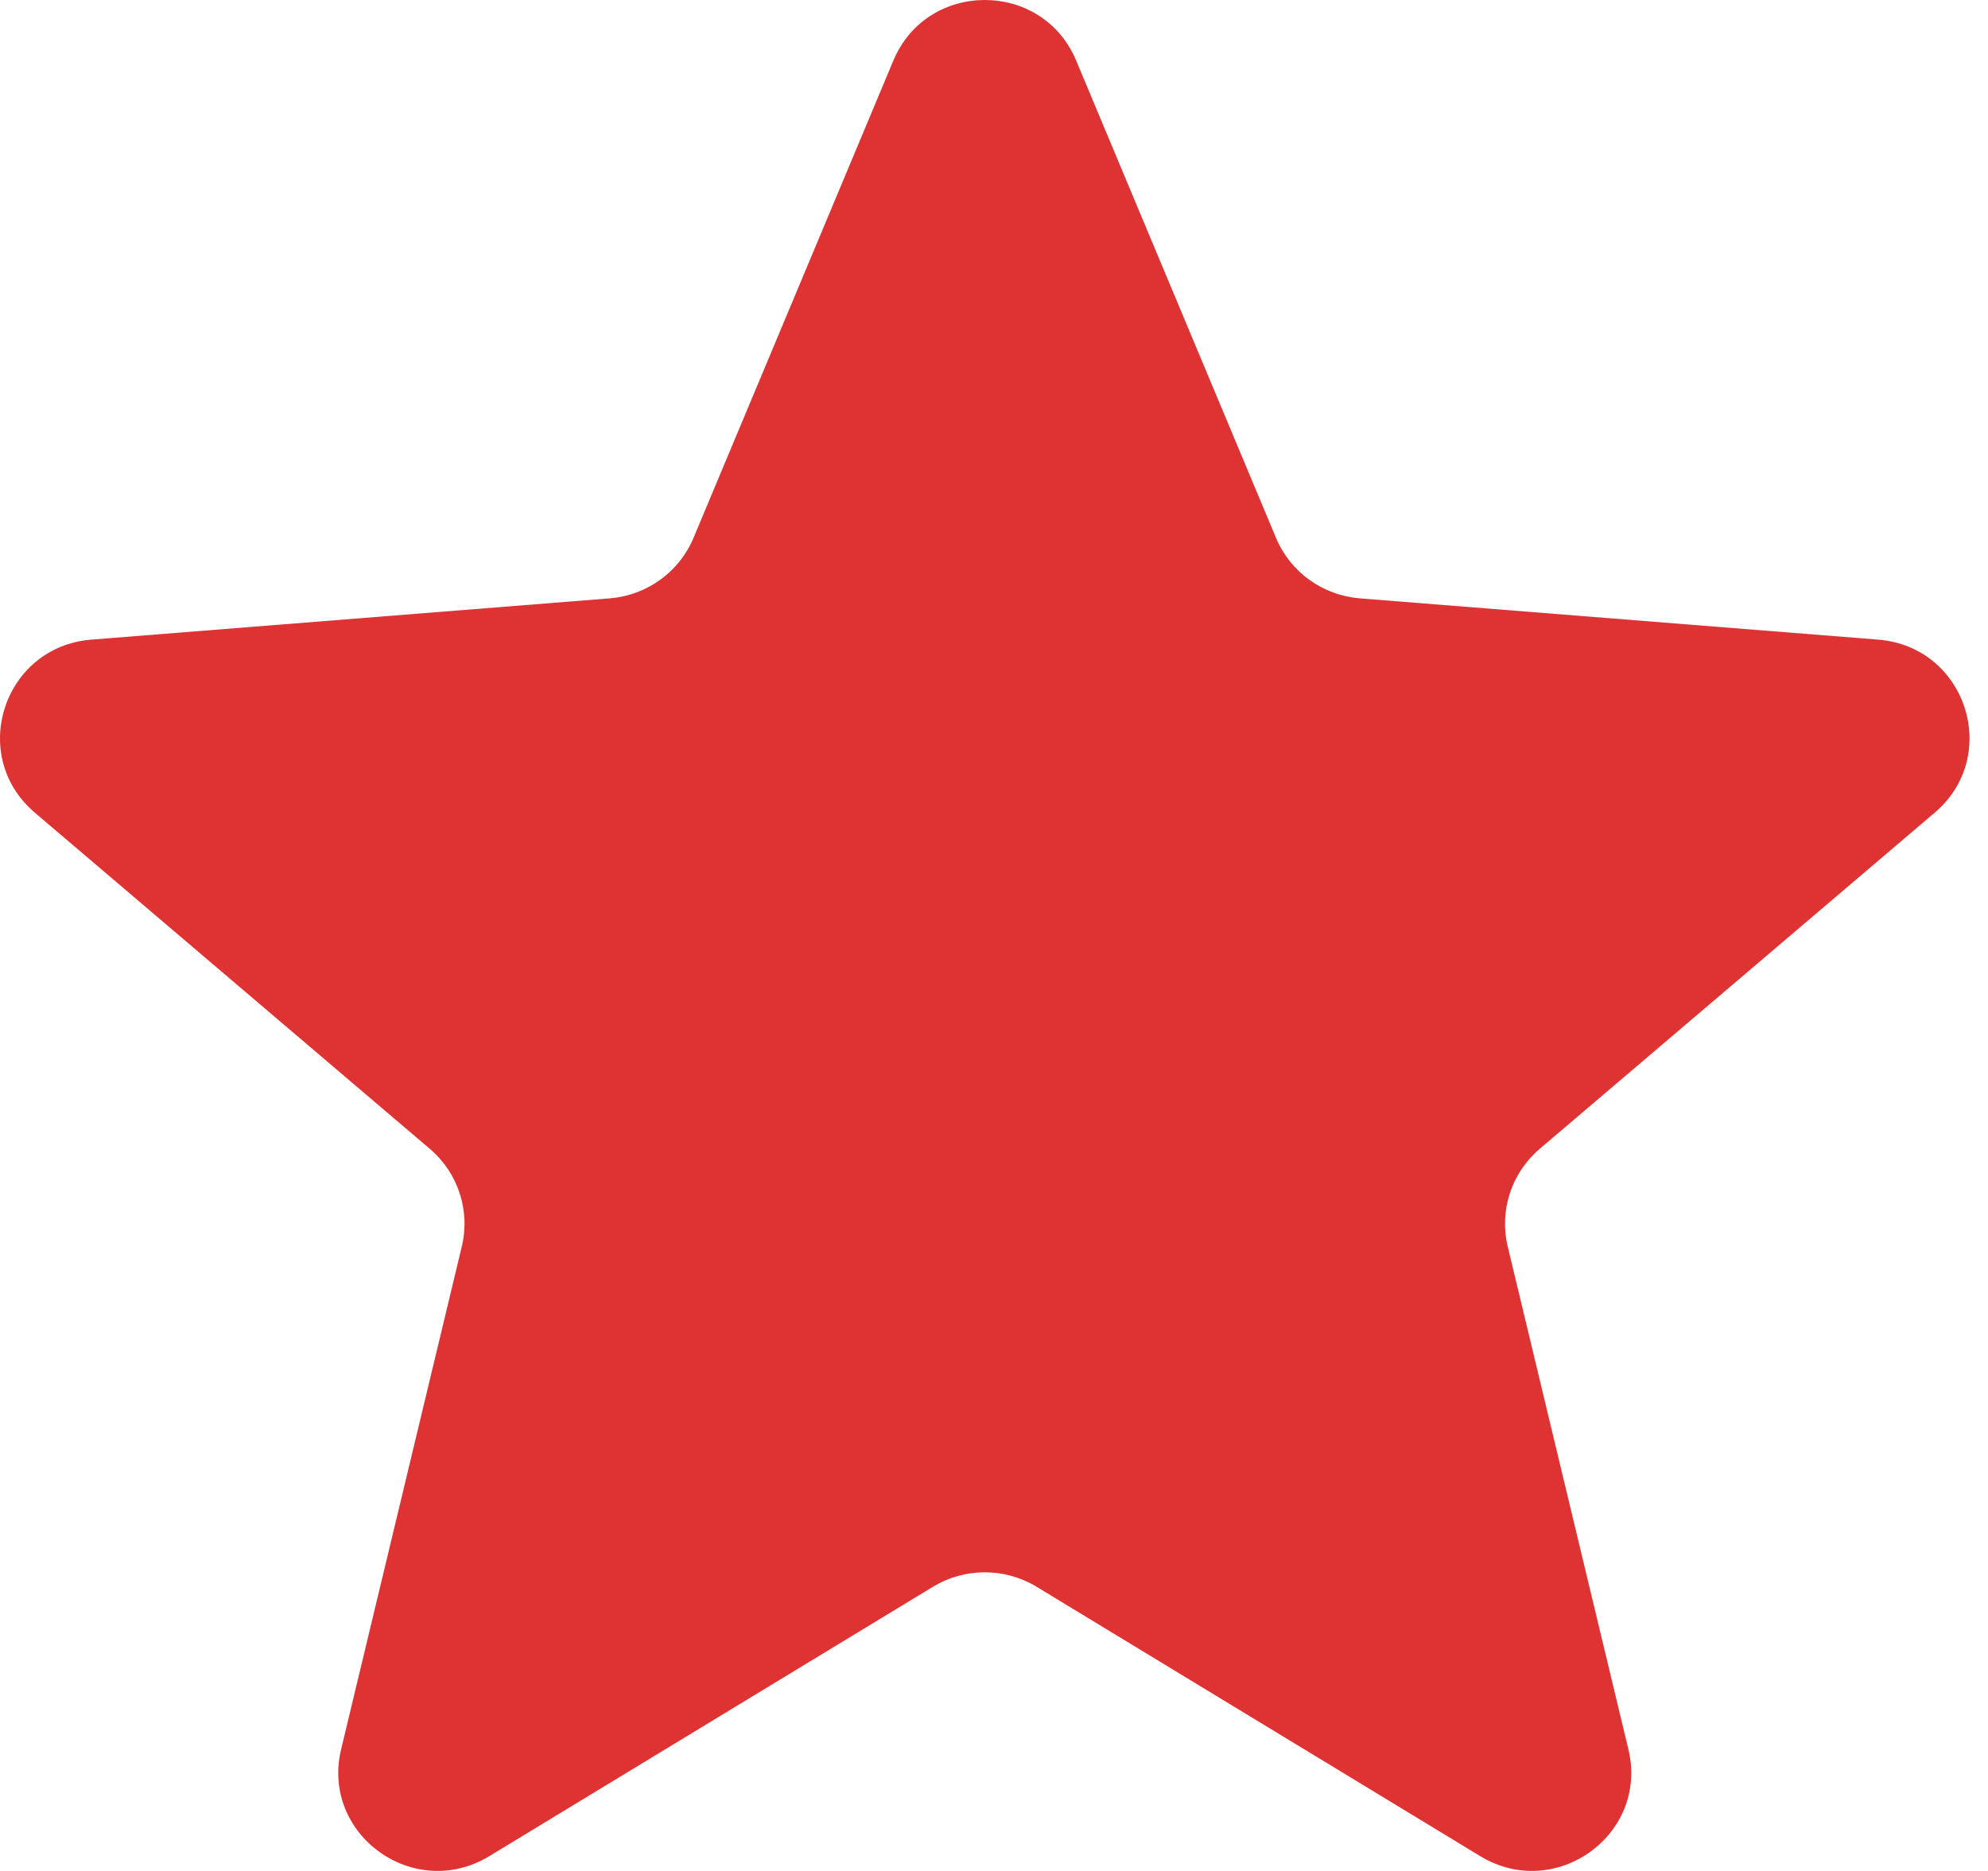 <svg id="set" width="17" height="16" viewBox="0 0 17 16" fill="none" xmlns="http://www.w3.org/2000/svg">
<path id="Vector" d="M7.639 0.519C7.928 -0.173 8.914 -0.173 9.203 0.519L10.912 4.601C11.034 4.892 11.31 5.091 11.627 5.117L16.061 5.47C16.812 5.53 17.117 6.461 16.545 6.949L13.166 9.825C12.925 10.03 12.819 10.353 12.893 10.66L13.925 14.96C14.1 15.688 13.303 16.264 12.659 15.874L8.863 13.569C8.592 13.405 8.251 13.405 7.979 13.569L4.183 15.874C3.539 16.264 2.742 15.688 2.917 14.96L3.949 10.66C4.023 10.353 3.917 10.03 3.676 9.825L0.297 6.949C-0.275 6.461 0.03 5.53 0.781 5.47L5.215 5.117C5.532 5.091 5.808 4.892 5.93 4.601L7.639 0.519Z" fill="#DF3232"/>
</svg>
